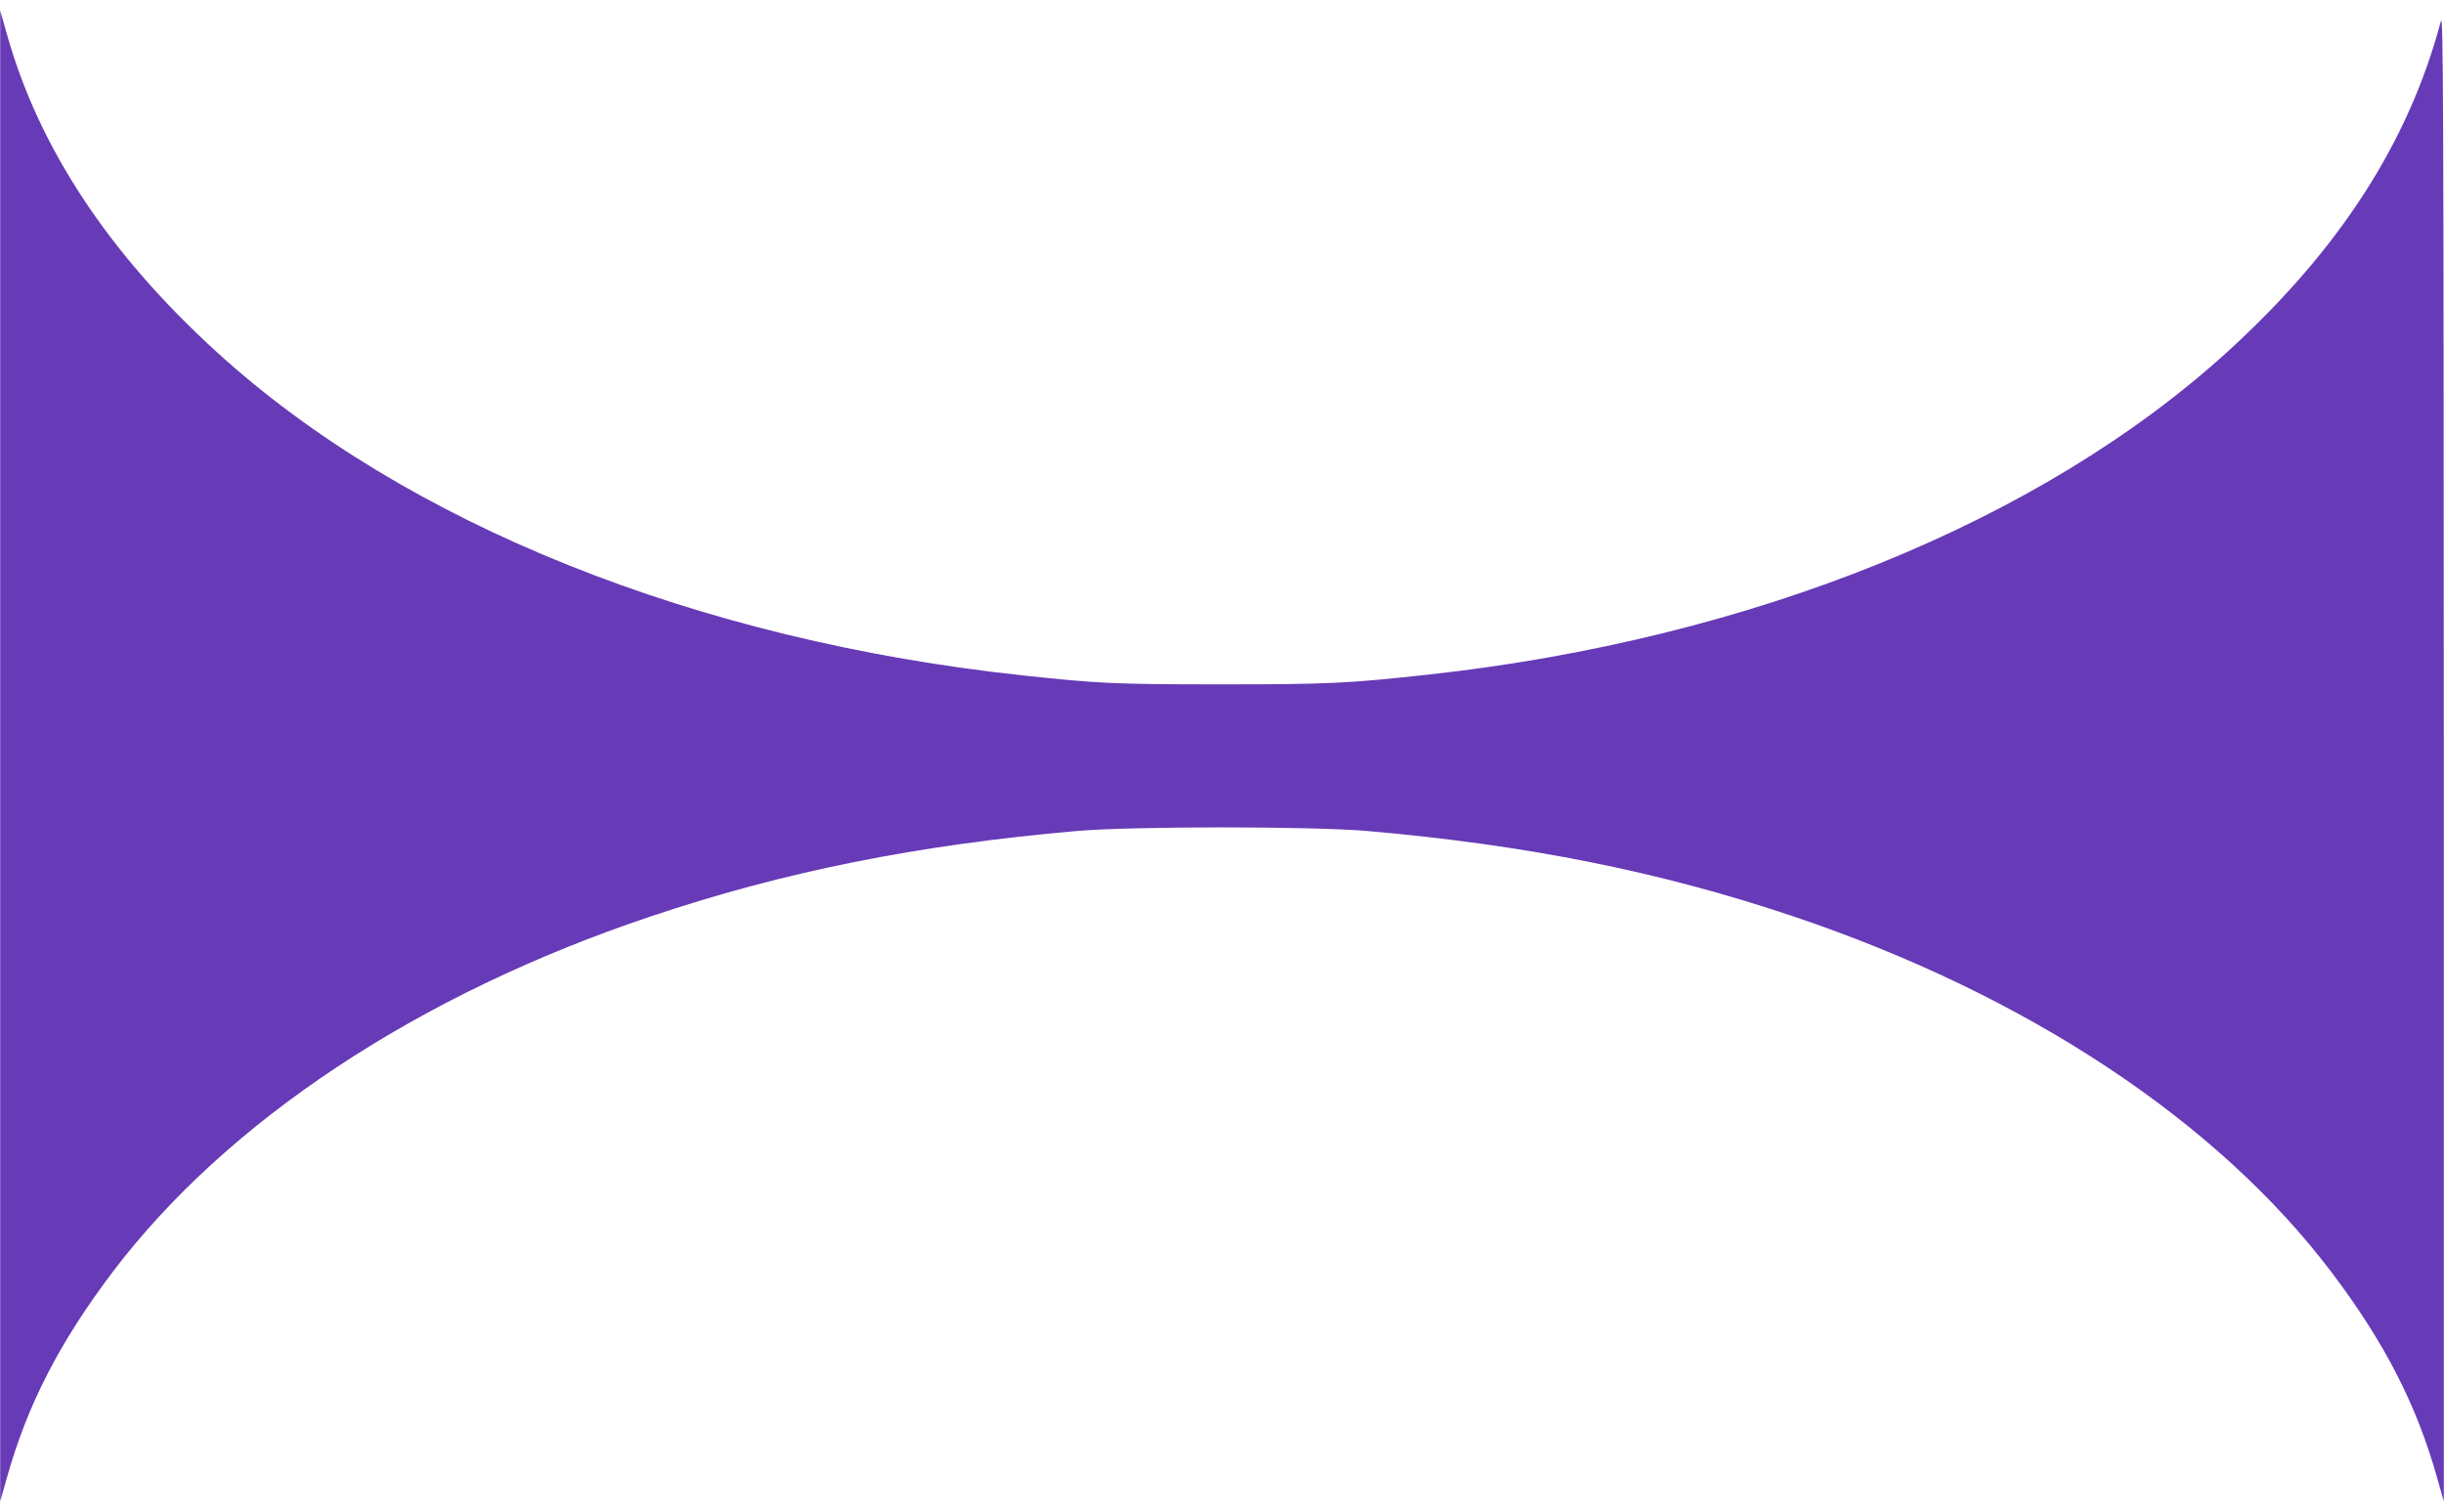 <?xml version="1.0" standalone="no"?>
<!DOCTYPE svg PUBLIC "-//W3C//DTD SVG 20010904//EN"
 "http://www.w3.org/TR/2001/REC-SVG-20010904/DTD/svg10.dtd">
<svg version="1.0" xmlns="http://www.w3.org/2000/svg"
 width="1280pt" height="792pt" viewBox="0 0 1280 792"
 preserveAspectRatio="xMidYMid meet">
<g transform="translate(0,792) scale(0.1,-0.1)"
fill="#673ab7" stroke="none">
<path d="M1 3960 l0 -3905 34 120 c107 383 275 711 553 1079 600 794 1605
1459 2822 1866 700 235 1395 374 2231 447 295 25 1223 25 1518 0 837 -73 1536
-213 2232 -447 1222 -411 2221 -1072 2821 -1866 278 -368 446 -696 553 -1079
l34 -120 0 3905 c-1 3444 -3 3899 -15 3850 -169 -635 -531 -1197 -1114 -1729
-982 -896 -2497 -1509 -4190 -1695 -422 -46 -519 -51 -1085 -51 -550 0 -639 4
-1030 46 -1714 182 -3243 795 -4230 1695 -568 518 -933 1072 -1100 1669 l-34
120 0 -3905z"/>
</g>
</svg>
